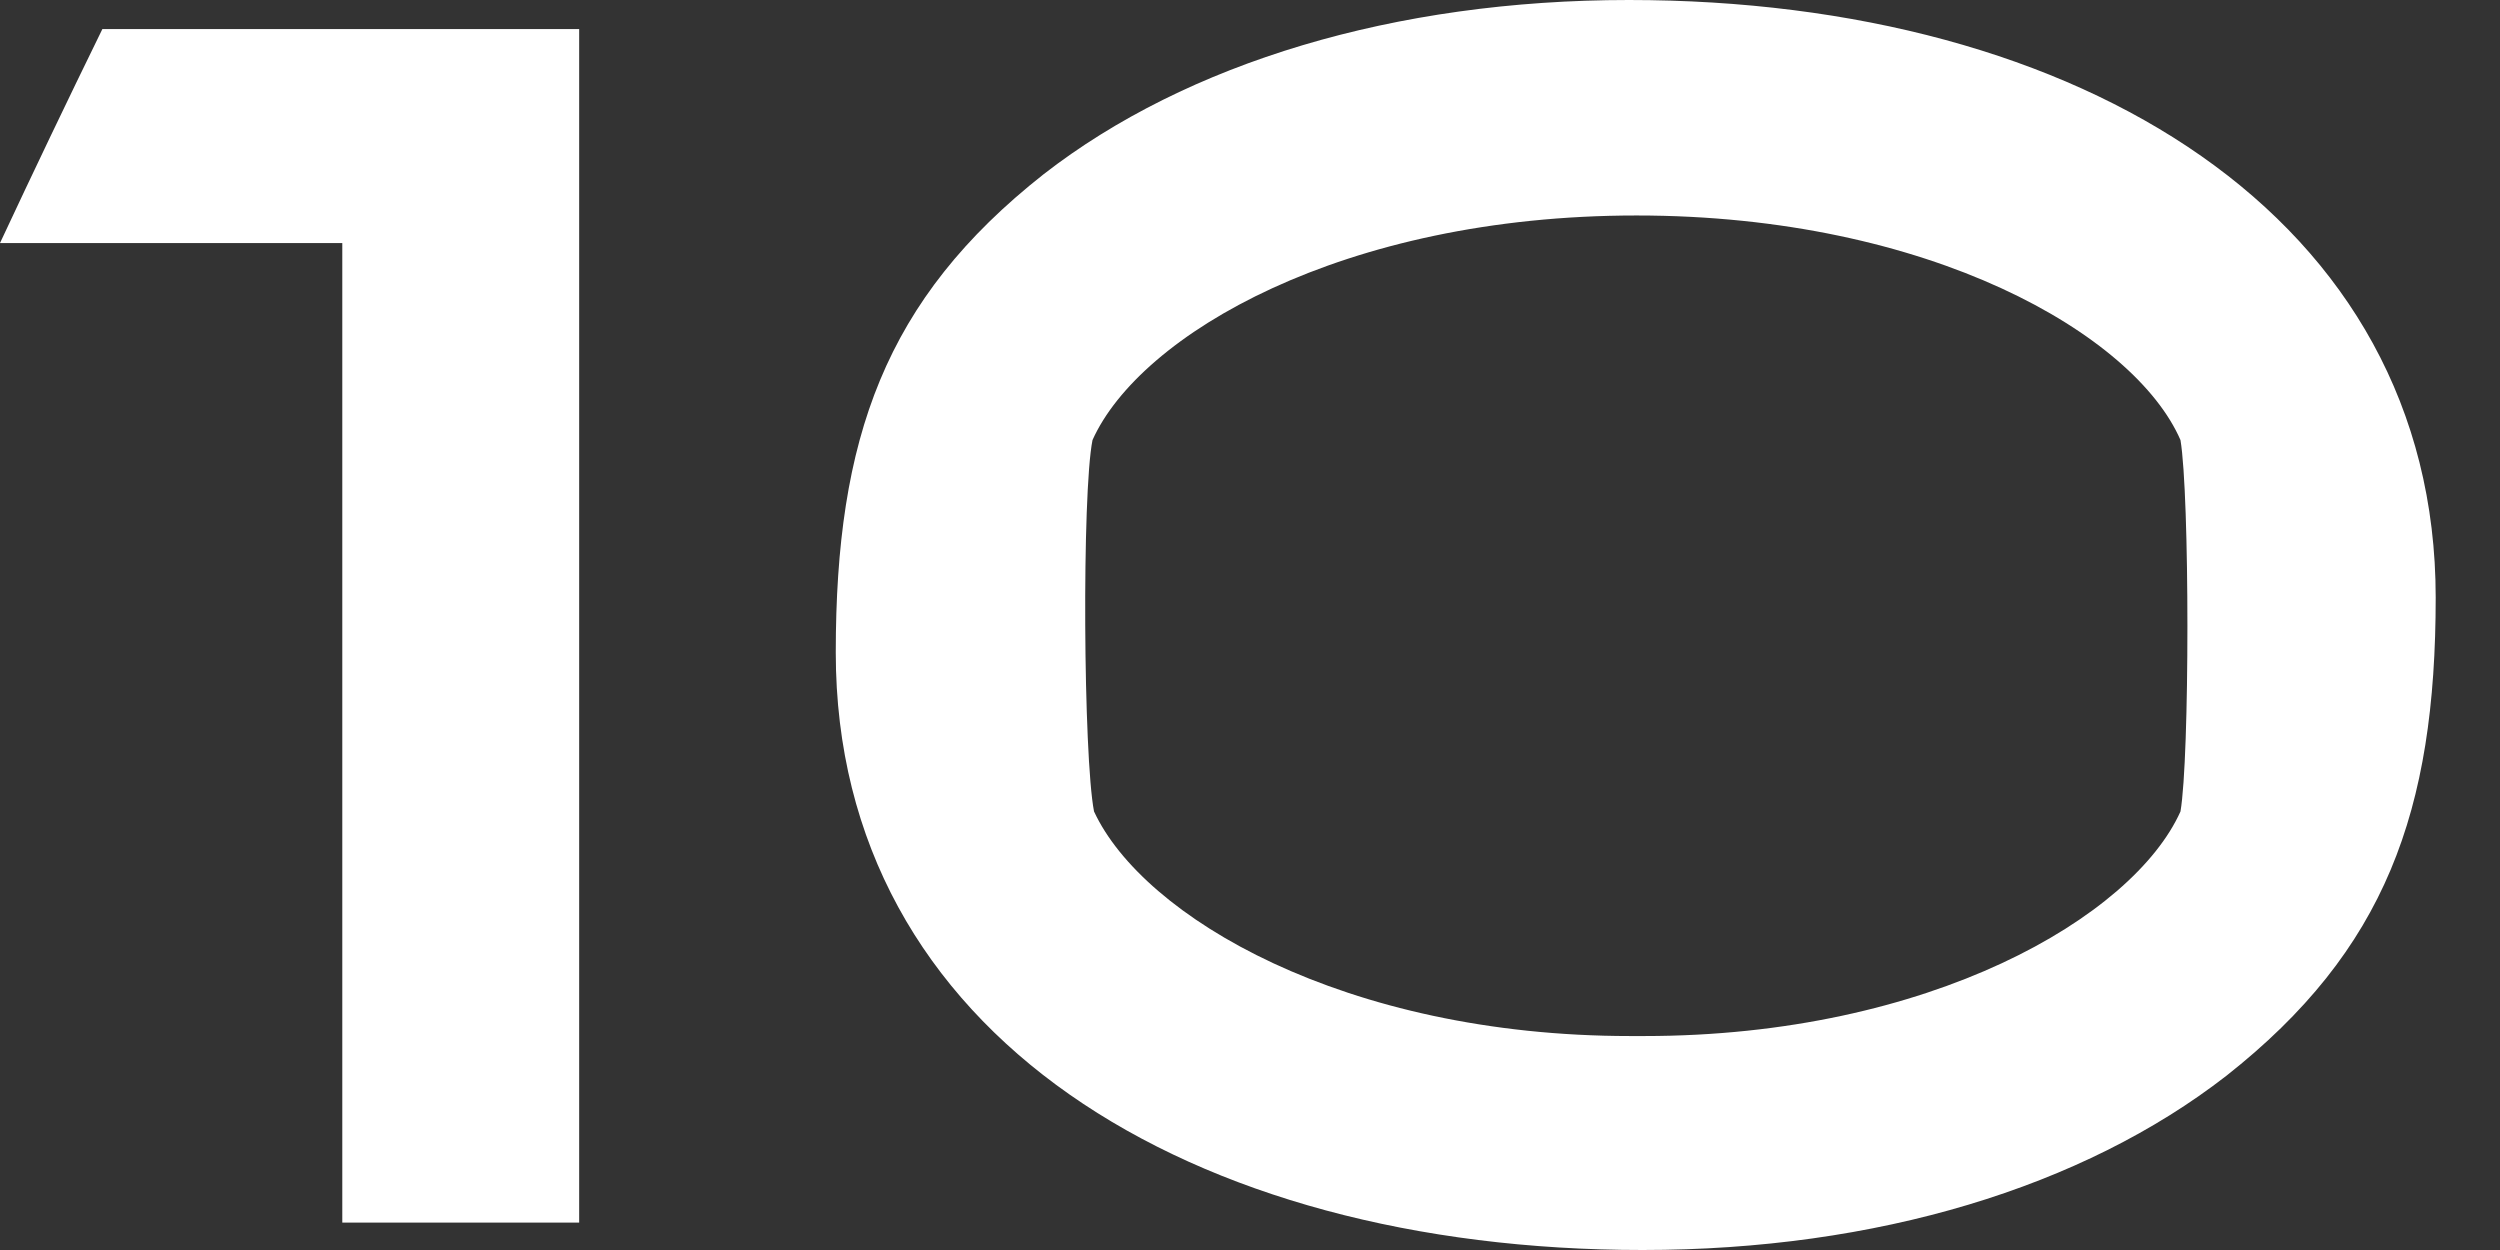 <svg width="36" height="18" viewBox="0 0 36 18" fill="none" xmlns="http://www.w3.org/2000/svg">
<rect x="0" y="0" width="36" height="18" fill="#333333" stroke="none"/>
<path d="M0 3.5C1.65 3.5 3.279 3.5 4.929 3.5C4.929 8.209 4.929 12.896 4.929 17.605C6.073 17.605 7.196 17.605 8.34 17.605C8.34 11.883 8.34 6.14 8.34 0.419C6.051 0.419 3.763 0.419 1.474 0.419C0.968 1.453 0.484 2.465 0 3.5Z" fill="white"/>
<path d="M23.654 18C27.02 18 29.991 17.098 32.06 15.491C34.348 13.687 35.074 11.685 35.074 8.604C35.074 3.125 29.947 0 23.456 0C20.089 0 17.096 0.902 15.028 2.509C12.739 4.313 12.035 6.315 12.035 9.396C12.035 14.897 17.14 18 23.654 18ZM15.732 6.337C16.414 4.819 19.341 3.103 23.566 3.103C27.791 3.103 30.739 4.819 31.399 6.337C31.532 7.13 31.532 10.914 31.399 11.685C30.717 13.203 27.791 14.919 23.676 14.919H23.478C19.363 14.919 16.458 13.203 15.754 11.685C15.6 10.892 15.578 7.108 15.732 6.337Z" fill="white"/>
</svg>
